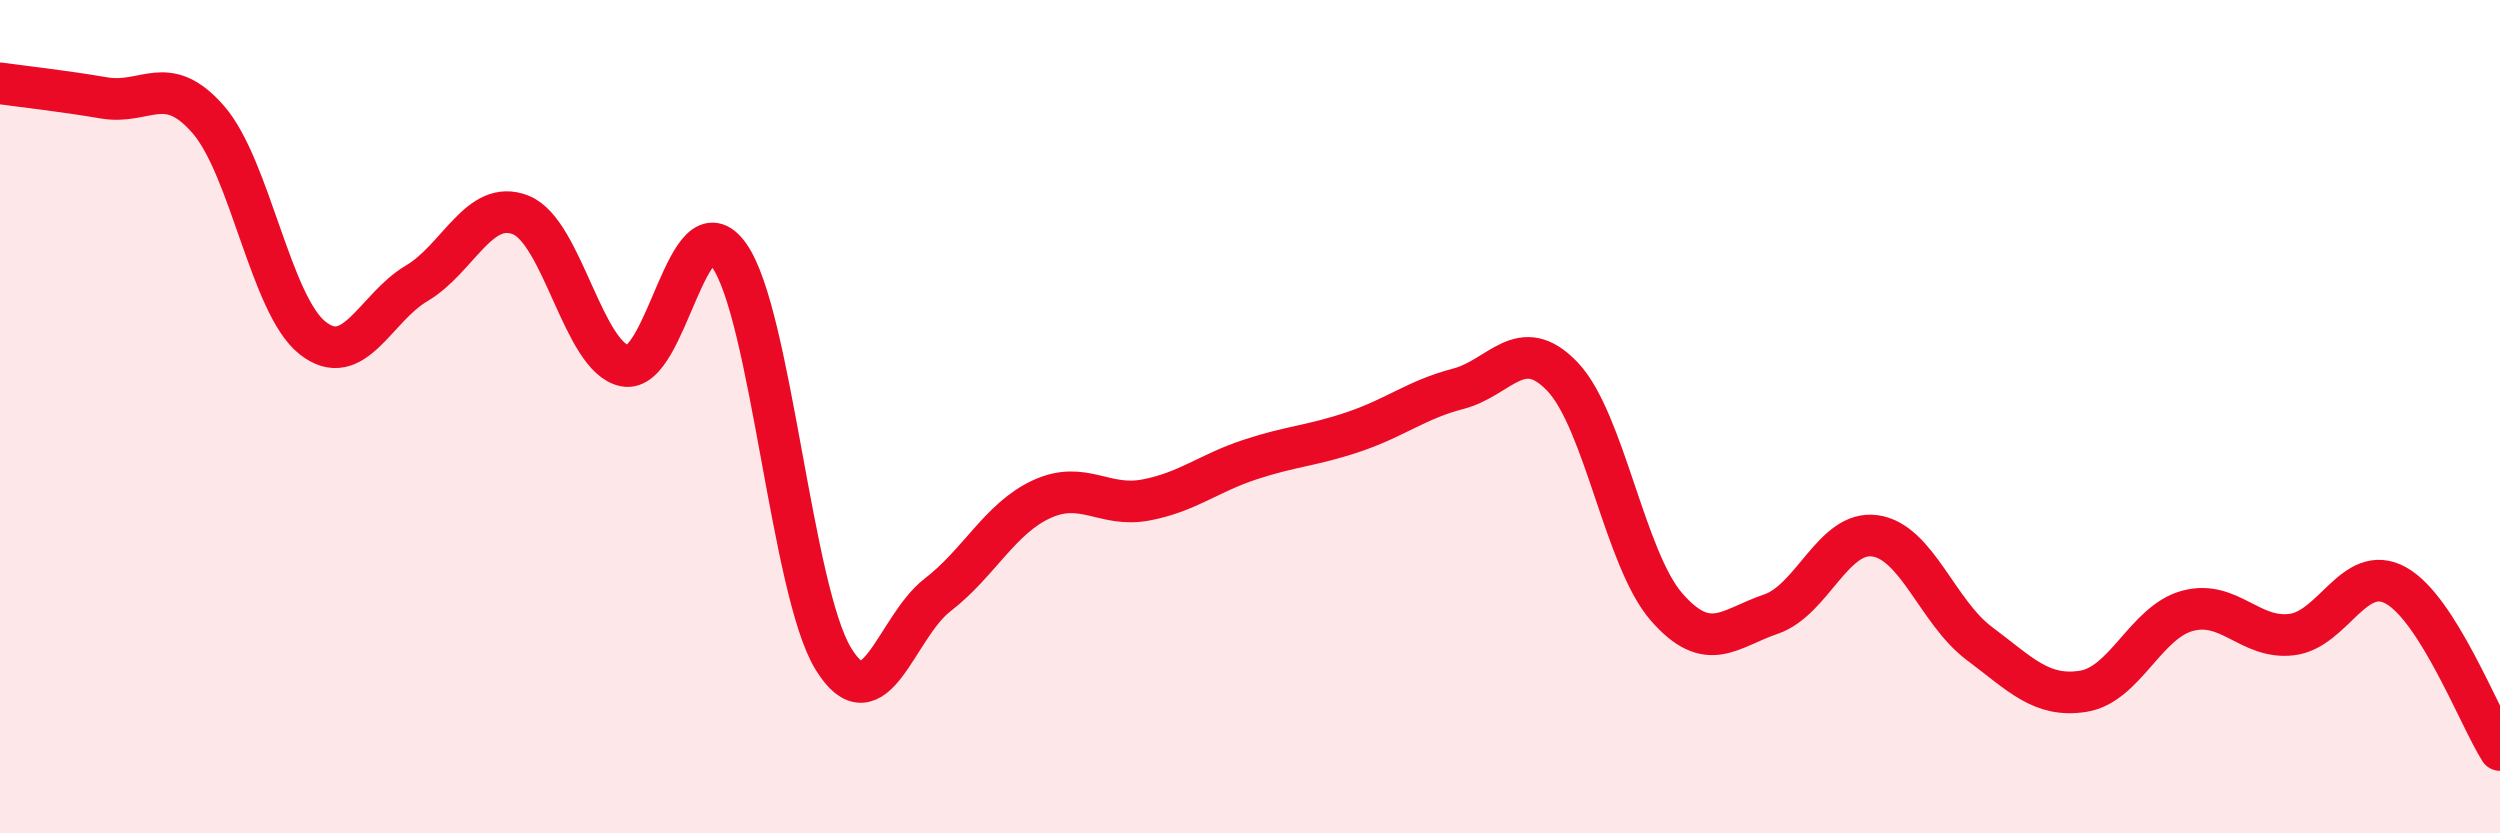 
    <svg width="60" height="20" viewBox="0 0 60 20" xmlns="http://www.w3.org/2000/svg">
      <path
        d="M 0,2 C 0.5,2.07 1.5,2.18 2.5,2.35 C 3.5,2.52 4,1.72 5,2.87 C 6,4.02 6.5,7.32 7.5,8.11 C 8.5,8.9 9,7.39 10,6.8 C 11,6.21 11.5,4.76 12.5,5.16 C 13.5,5.56 14,8.59 15,8.78 C 16,8.97 16.5,4.72 17.5,6.13 C 18.5,7.54 19,14.18 20,15.81 C 21,17.44 21.5,15.05 22.5,14.28 C 23.5,13.51 24,12.44 25,11.98 C 26,11.52 26.5,12.19 27.5,12 C 28.5,11.81 29,11.36 30,11.03 C 31,10.7 31.5,10.7 32.5,10.36 C 33.5,10.02 34,9.59 35,9.33 C 36,9.07 36.5,7.99 37.5,9.04 C 38.5,10.09 39,13.43 40,14.57 C 41,15.71 41.5,15.08 42.5,14.74 C 43.5,14.4 44,12.72 45,12.86 C 46,13 46.5,14.69 47.5,15.44 C 48.5,16.19 49,16.75 50,16.59 C 51,16.43 51.5,14.93 52.5,14.66 C 53.5,14.39 54,15.35 55,15.23 C 56,15.11 56.5,13.5 57.5,14.05 C 58.5,14.6 59.5,17.21 60,18L60 20L0 20Z"
        fill="#EB0A25"
        opacity="0.1"
        stroke-linecap="round"
        stroke-linejoin="round"
      />
      <path
        d="M 0,2 C 0.5,2.07 1.5,2.18 2.5,2.35 C 3.5,2.52 4,1.72 5,2.87 C 6,4.02 6.5,7.32 7.5,8.11 C 8.5,8.9 9,7.39 10,6.8 C 11,6.21 11.5,4.76 12.5,5.16 C 13.5,5.56 14,8.59 15,8.78 C 16,8.97 16.5,4.72 17.5,6.13 C 18.5,7.54 19,14.18 20,15.81 C 21,17.44 21.5,15.05 22.5,14.28 C 23.5,13.51 24,12.44 25,11.98 C 26,11.52 26.5,12.19 27.5,12 C 28.5,11.81 29,11.36 30,11.03 C 31,10.7 31.5,10.7 32.5,10.36 C 33.5,10.02 34,9.59 35,9.33 C 36,9.07 36.5,7.99 37.5,9.04 C 38.5,10.09 39,13.43 40,14.57 C 41,15.71 41.5,15.08 42.5,14.74 C 43.5,14.4 44,12.72 45,12.86 C 46,13 46.5,14.69 47.5,15.44 C 48.5,16.19 49,16.75 50,16.59 C 51,16.43 51.5,14.93 52.5,14.66 C 53.5,14.39 54,15.35 55,15.23 C 56,15.11 56.5,13.5 57.5,14.05 C 58.5,14.6 59.5,17.21 60,18"
        stroke="#EB0A25"
        stroke-width="1"
        fill="none"
        stroke-linecap="round"
        stroke-linejoin="round"
      />
    </svg>
  